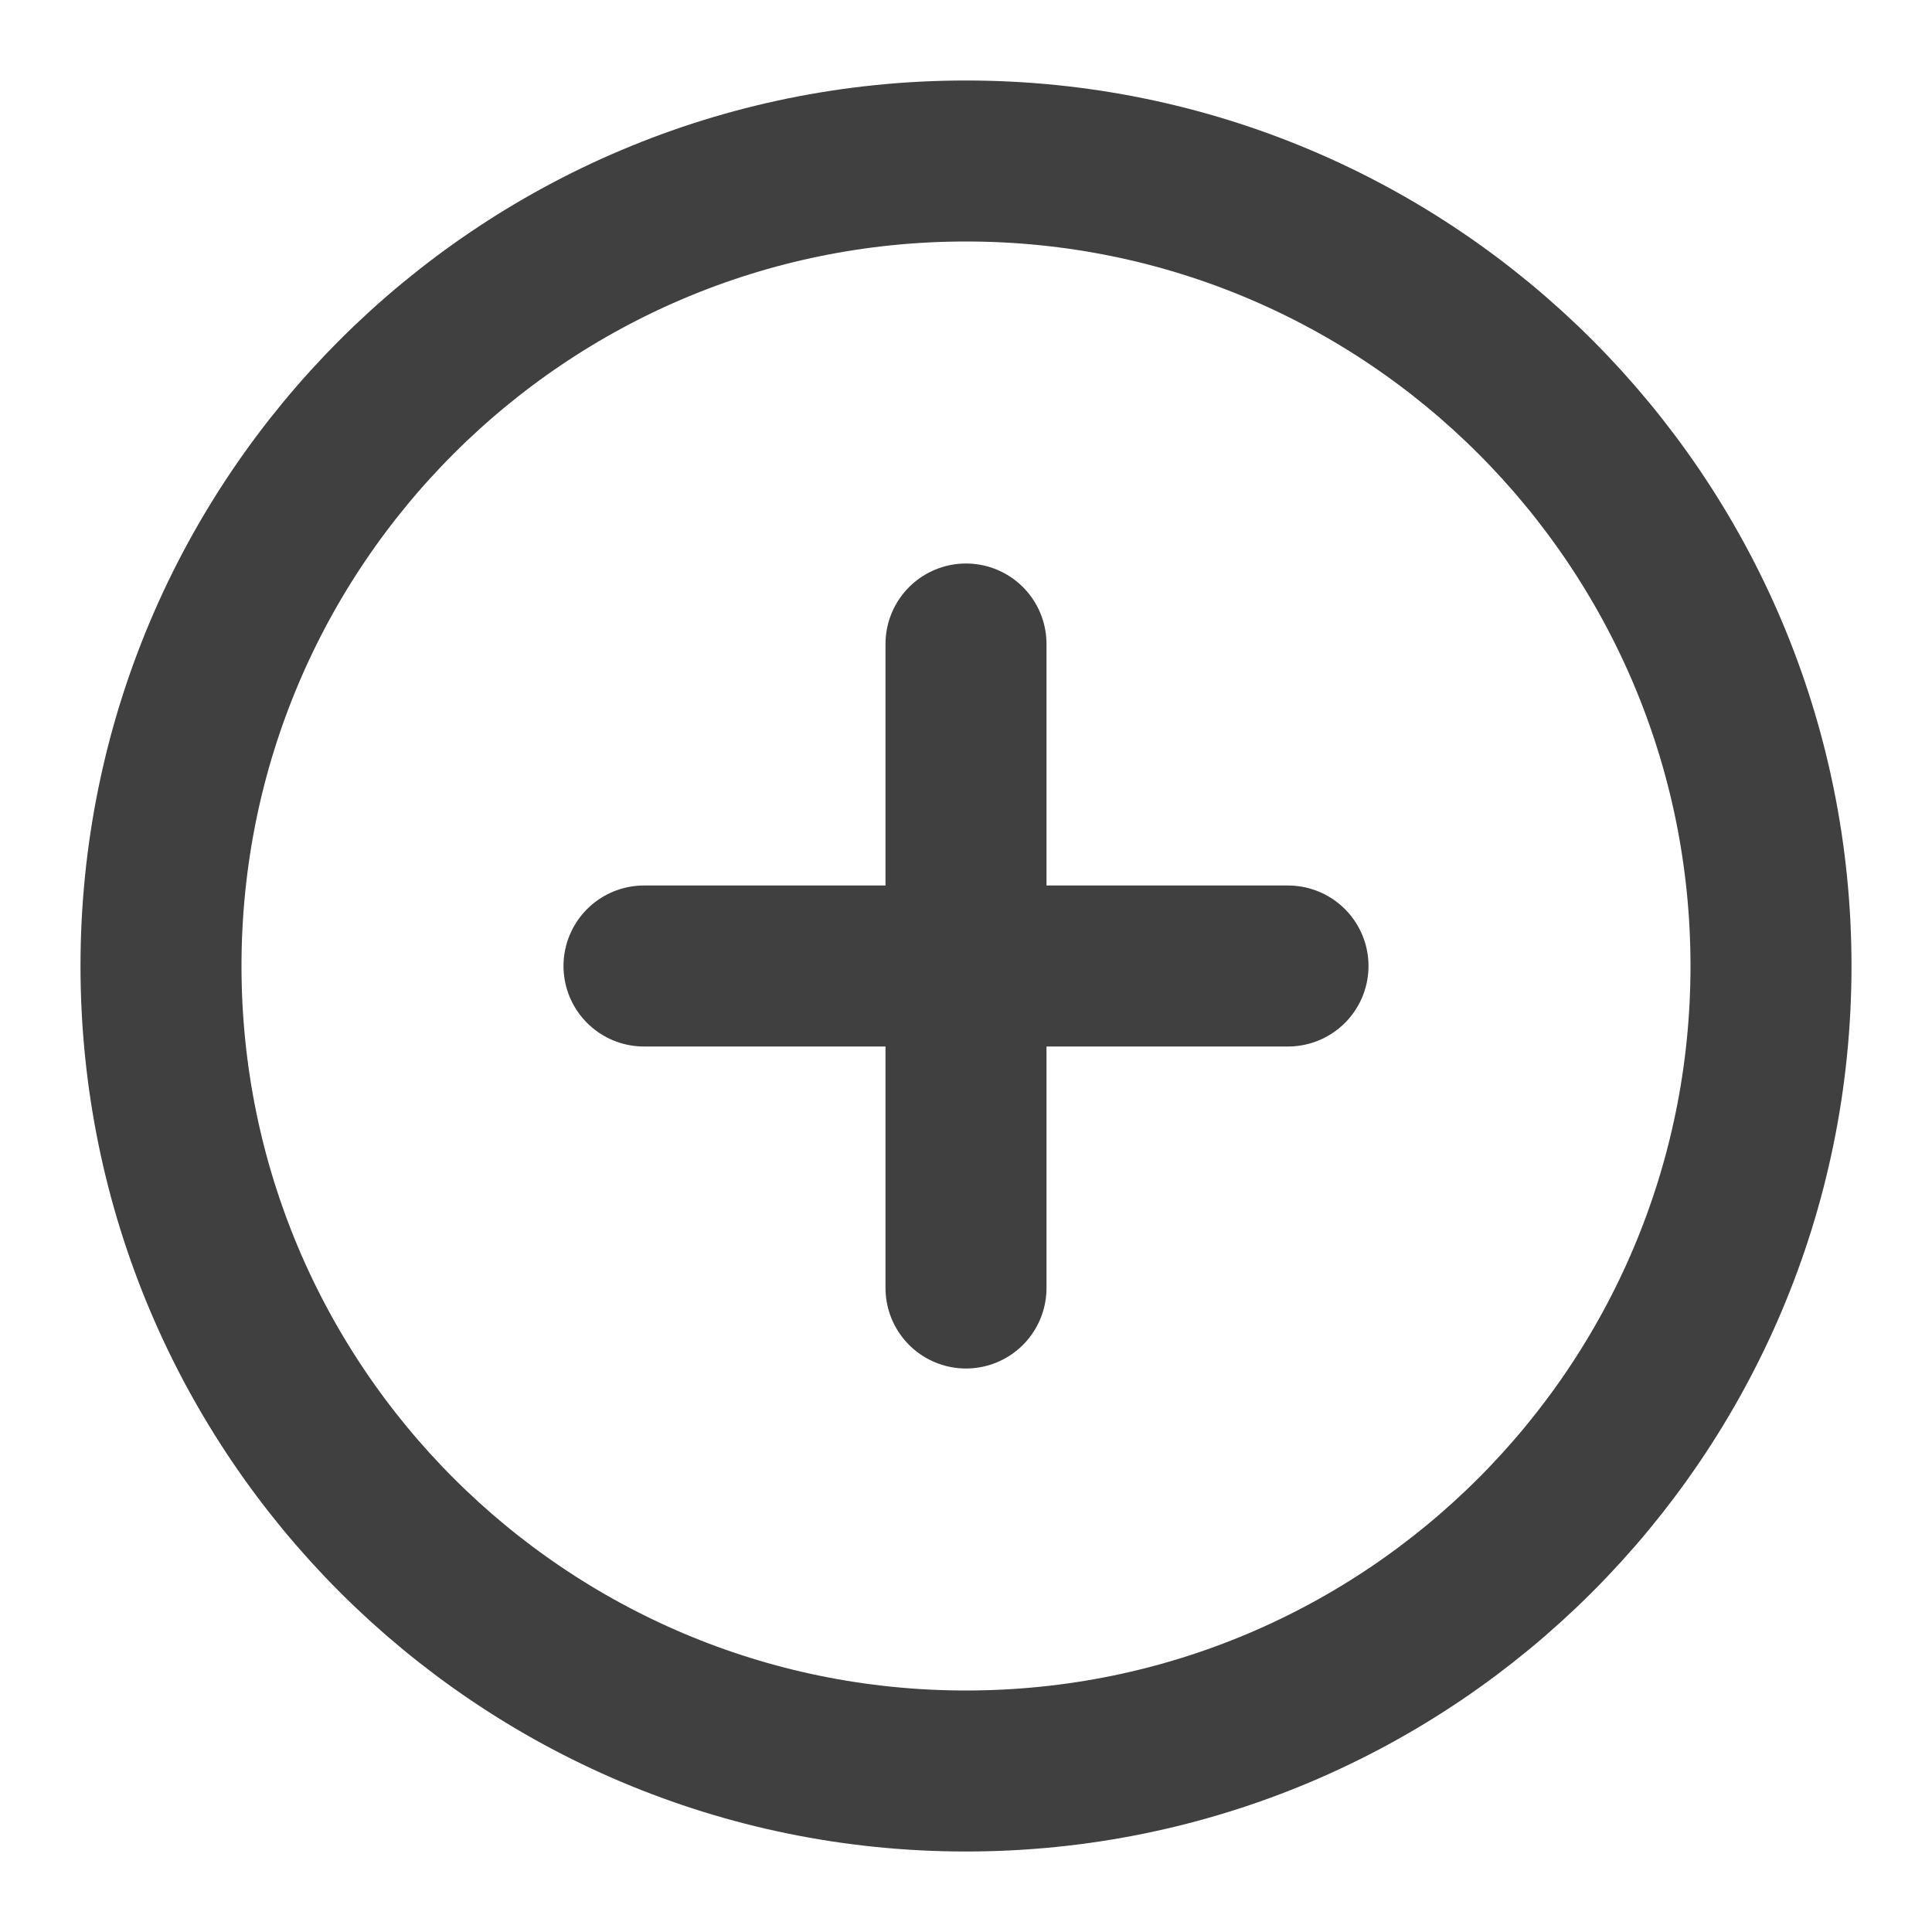 <?xml version="1.0" encoding="UTF-8"?> <svg xmlns="http://www.w3.org/2000/svg" width="24" height="24" viewBox="0 0 24 24" fill="none"> <path d="M12 22C17.523 22 22 17.523 22 12C22 6.477 17.523 2 12 2C6.477 2 2 6.477 2 12C2 17.523 6.477 22 12 22Z" stroke="#404040" stroke-width="2" stroke-linecap="round" stroke-linejoin="round"></path> <path d="M12 8V16" stroke="#404040" stroke-width="2" stroke-linecap="round" stroke-linejoin="round"></path> <path d="M8 12H16" stroke="#404040" stroke-width="2" stroke-linecap="round" stroke-linejoin="round"></path> </svg> 